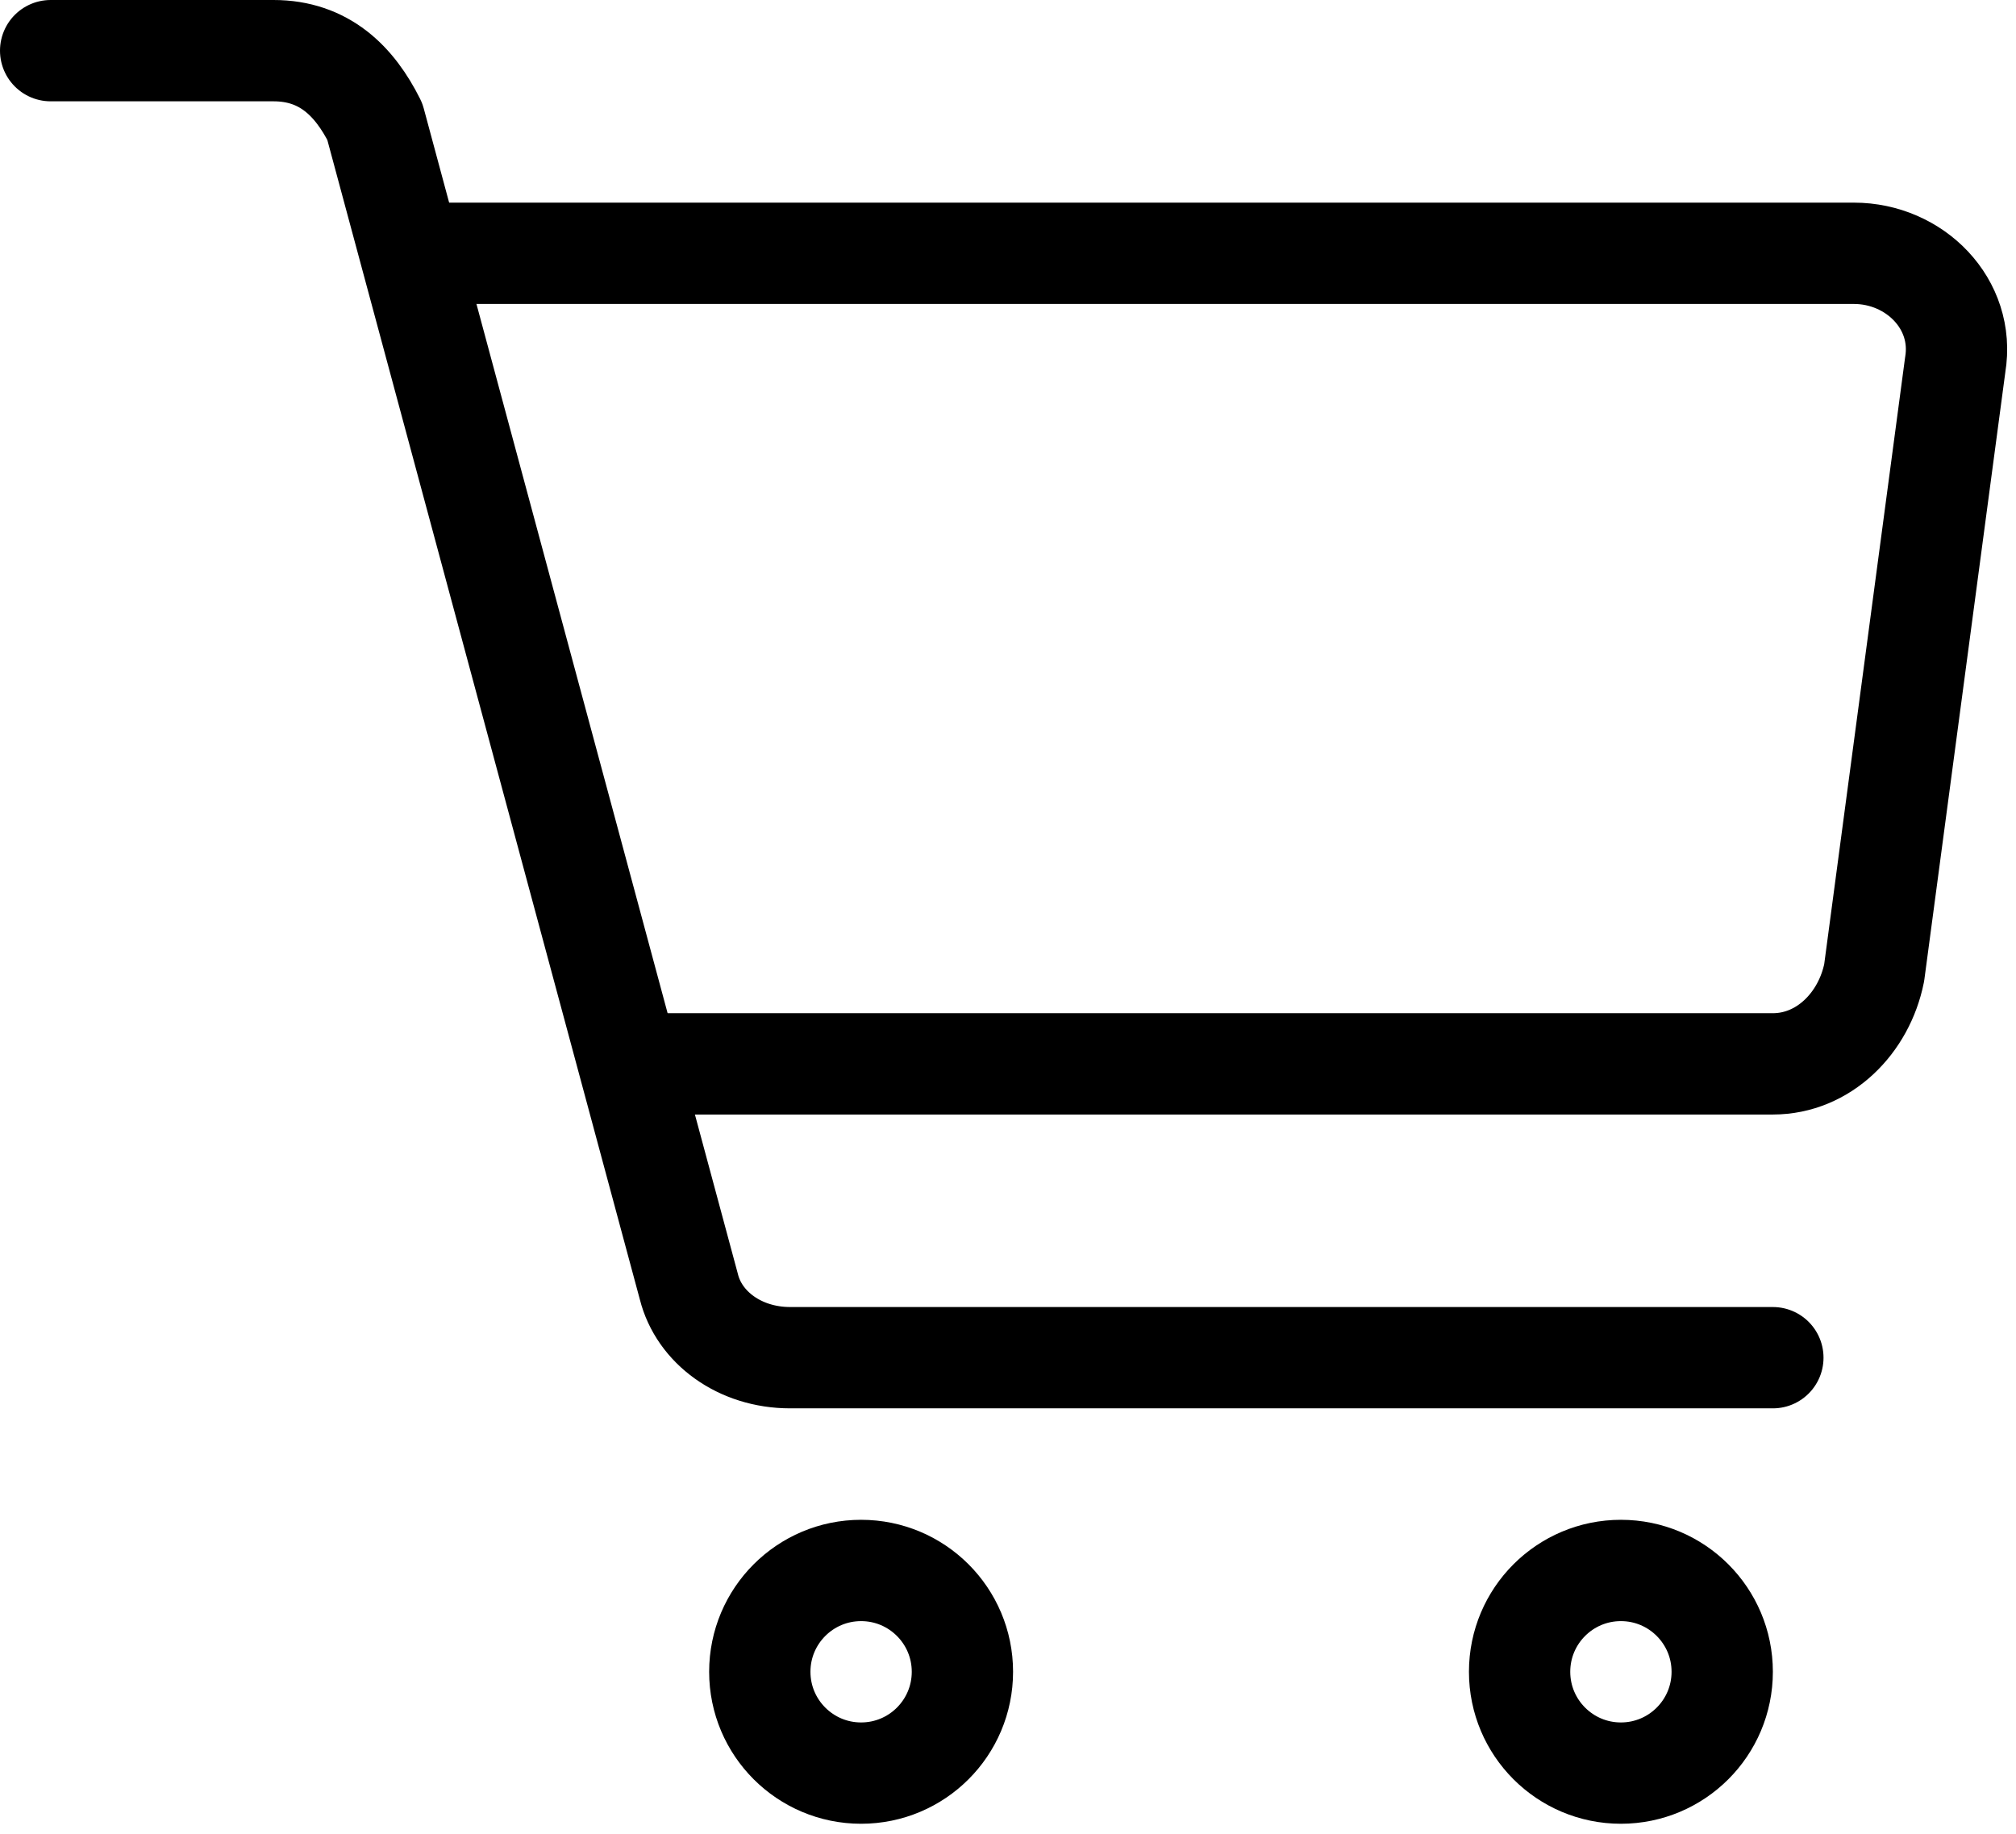 <svg enable-background="new 0 0 19.9 18.1" viewBox="0 0 19.9 18.1" xmlns="http://www.w3.org/2000/svg" xmlns:xlink="http://www.w3.org/1999/xlink"><g fill="none" stroke="#000" stroke-linejoin="round"><path d="m3.8 2.5h14.5c.6 0 1.1.5 1 1.1l-.8 6c-.1.5-.5.9-1 .9h-2.6-6.9-1.5"/><path d="m.5.5h2.2c.5 0 .8.3 1 .7l3.1 11.5c.1.4.5.7 1 .7h9.7" stroke-linecap="round"/><circle cx="8.5" cy="16.5" r="1"/><circle cx="16" cy="16.5" r="1"/></g></svg>
